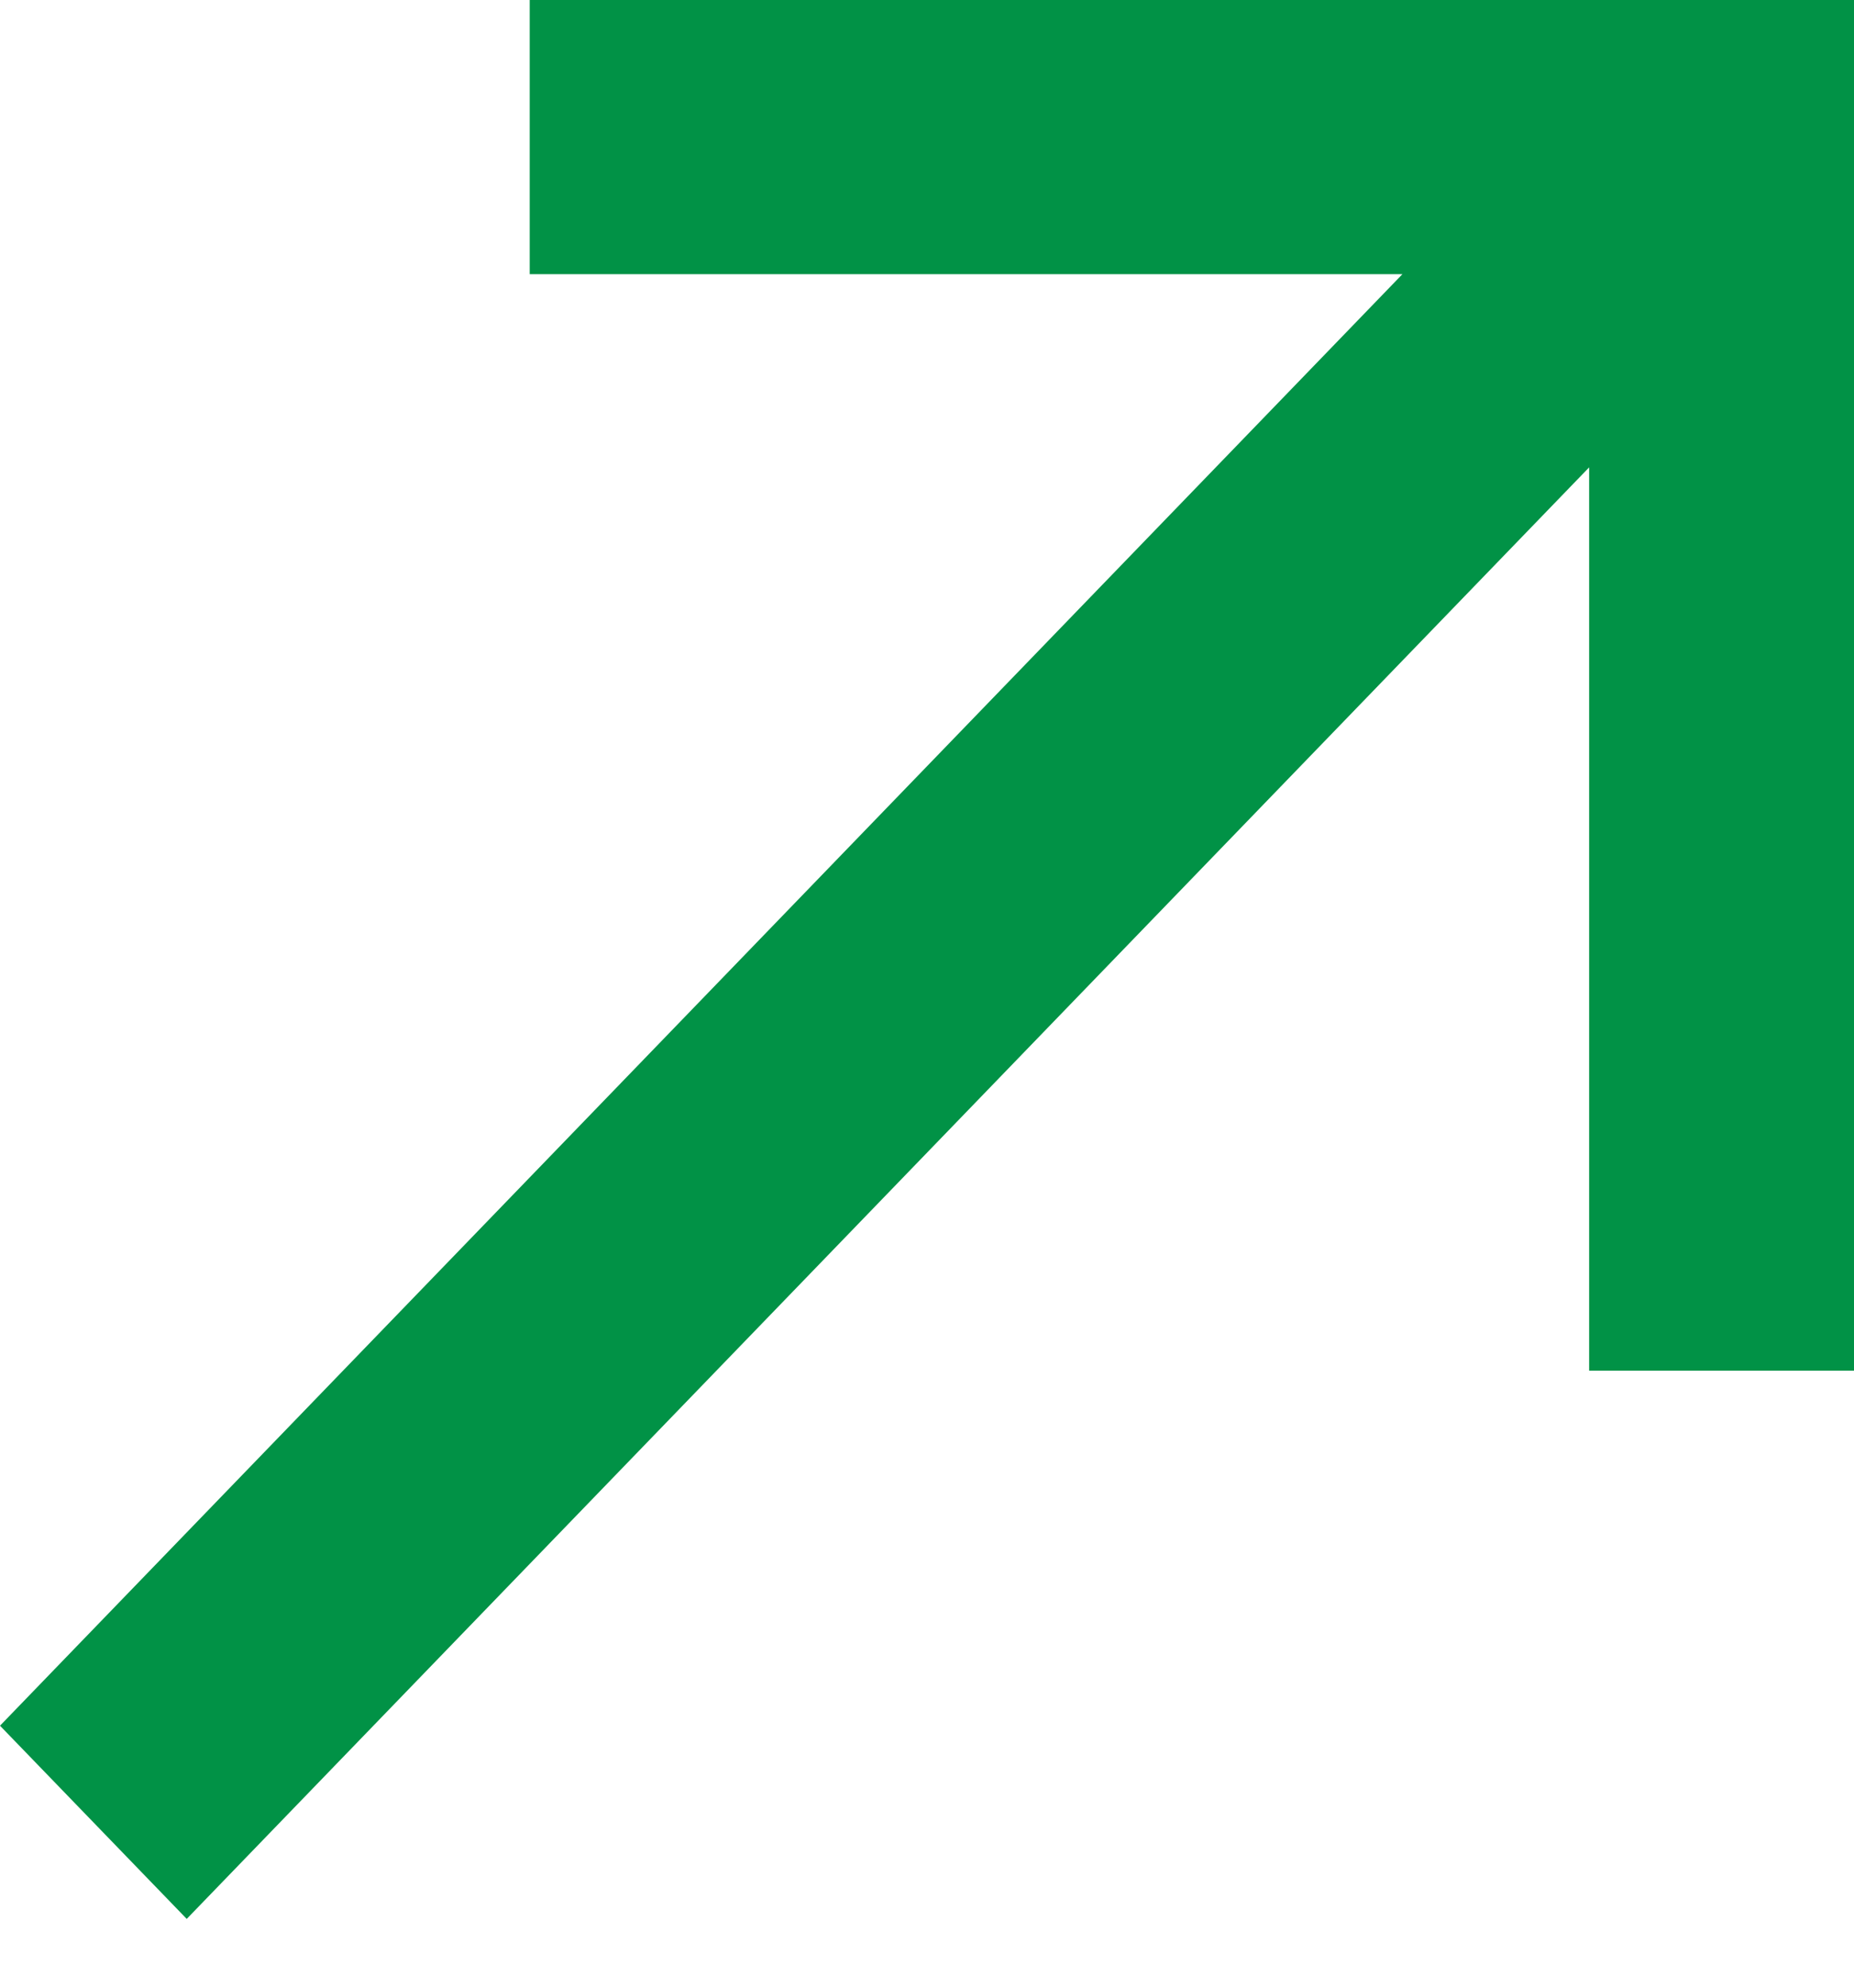 <?xml version="1.0" encoding="UTF-8"?> <svg xmlns="http://www.w3.org/2000/svg" width="14" height="15" viewBox="0 0 14 15" fill="none"> <path d="M0 13.023L1.41 14.481L12 3.527V10.344H14V-2.38419e-07H4V2.069H10.59L0 13.023Z" fill="#019246"></path> </svg> 
